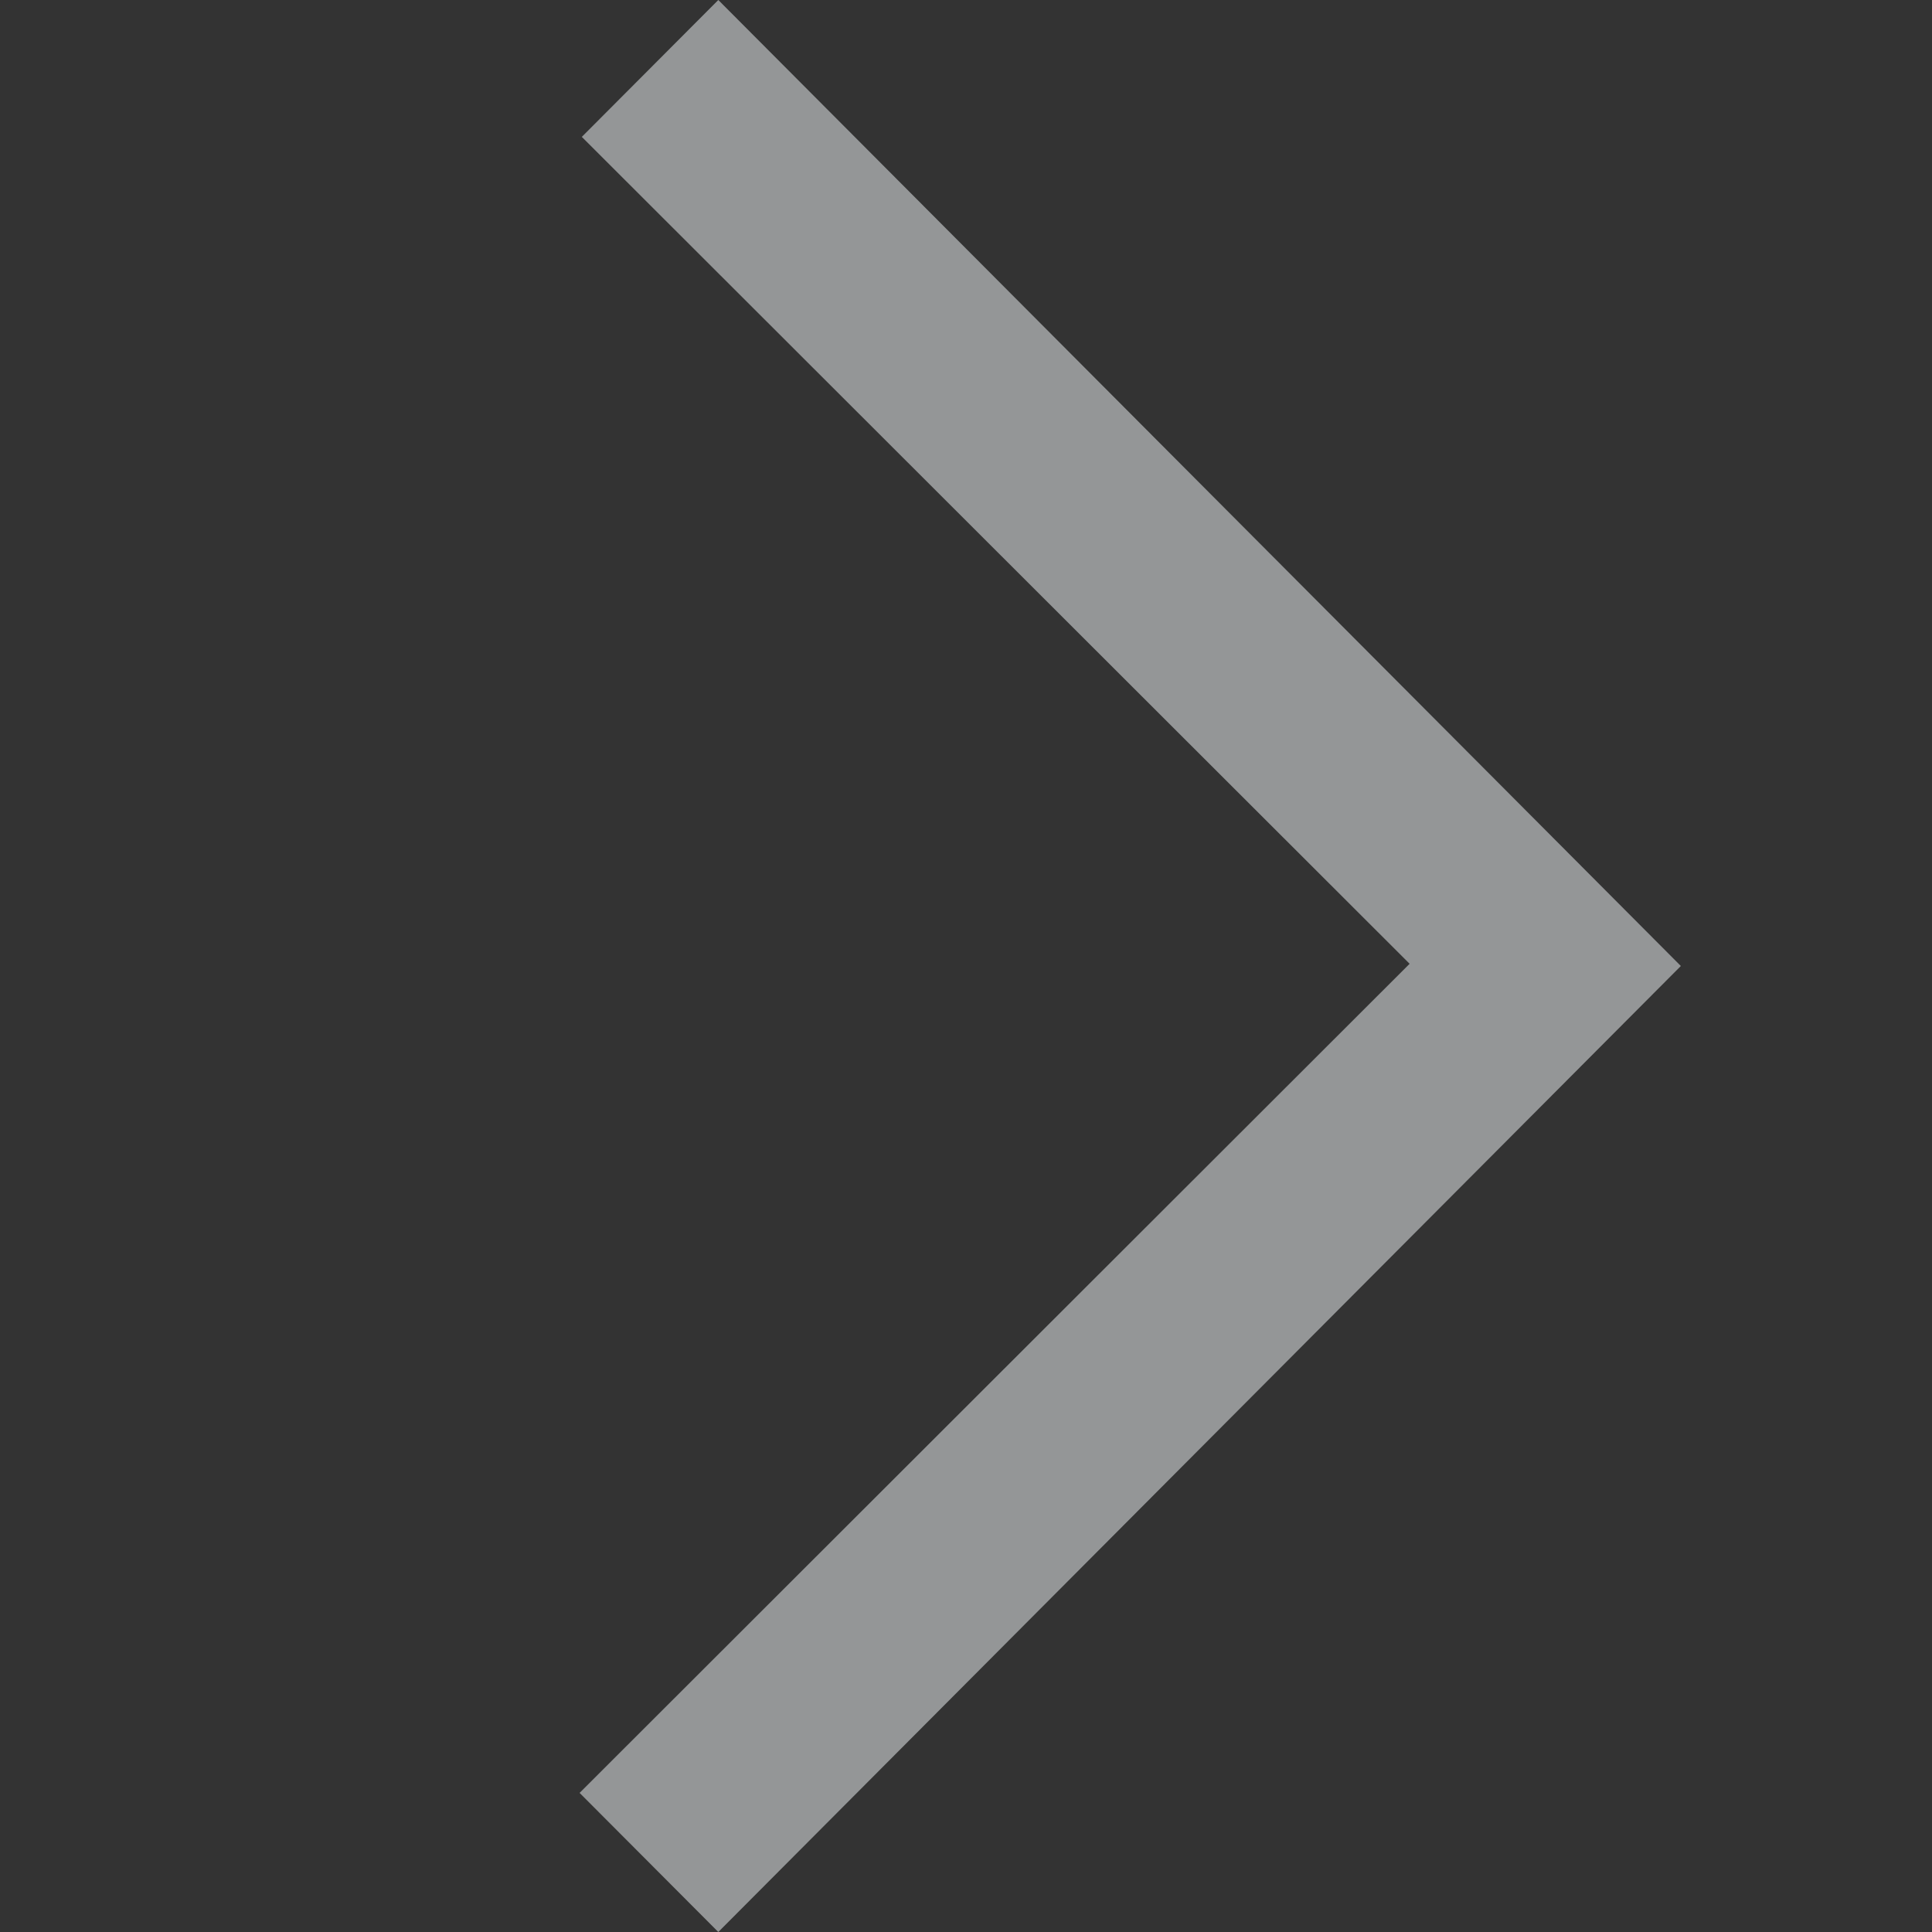 <svg xmlns="http://www.w3.org/2000/svg" width="34" height="34" viewBox="0 0 34 34">
  <rect x="0" y="0" width="34" height="34" fill="#333333" stroke="none"/>
  <g id="Arrow" opacity="0.501">
    <rect id="Area" width="34" height="34" fill="none"/>
    <path id="Border" d="M19.38,17,2.441,34,0,31.552,14.607,16.961.039,2.409,2.441,0Z" transform="translate(10.2)" fill="#f5f9fc"/>
  </g>
</svg>
